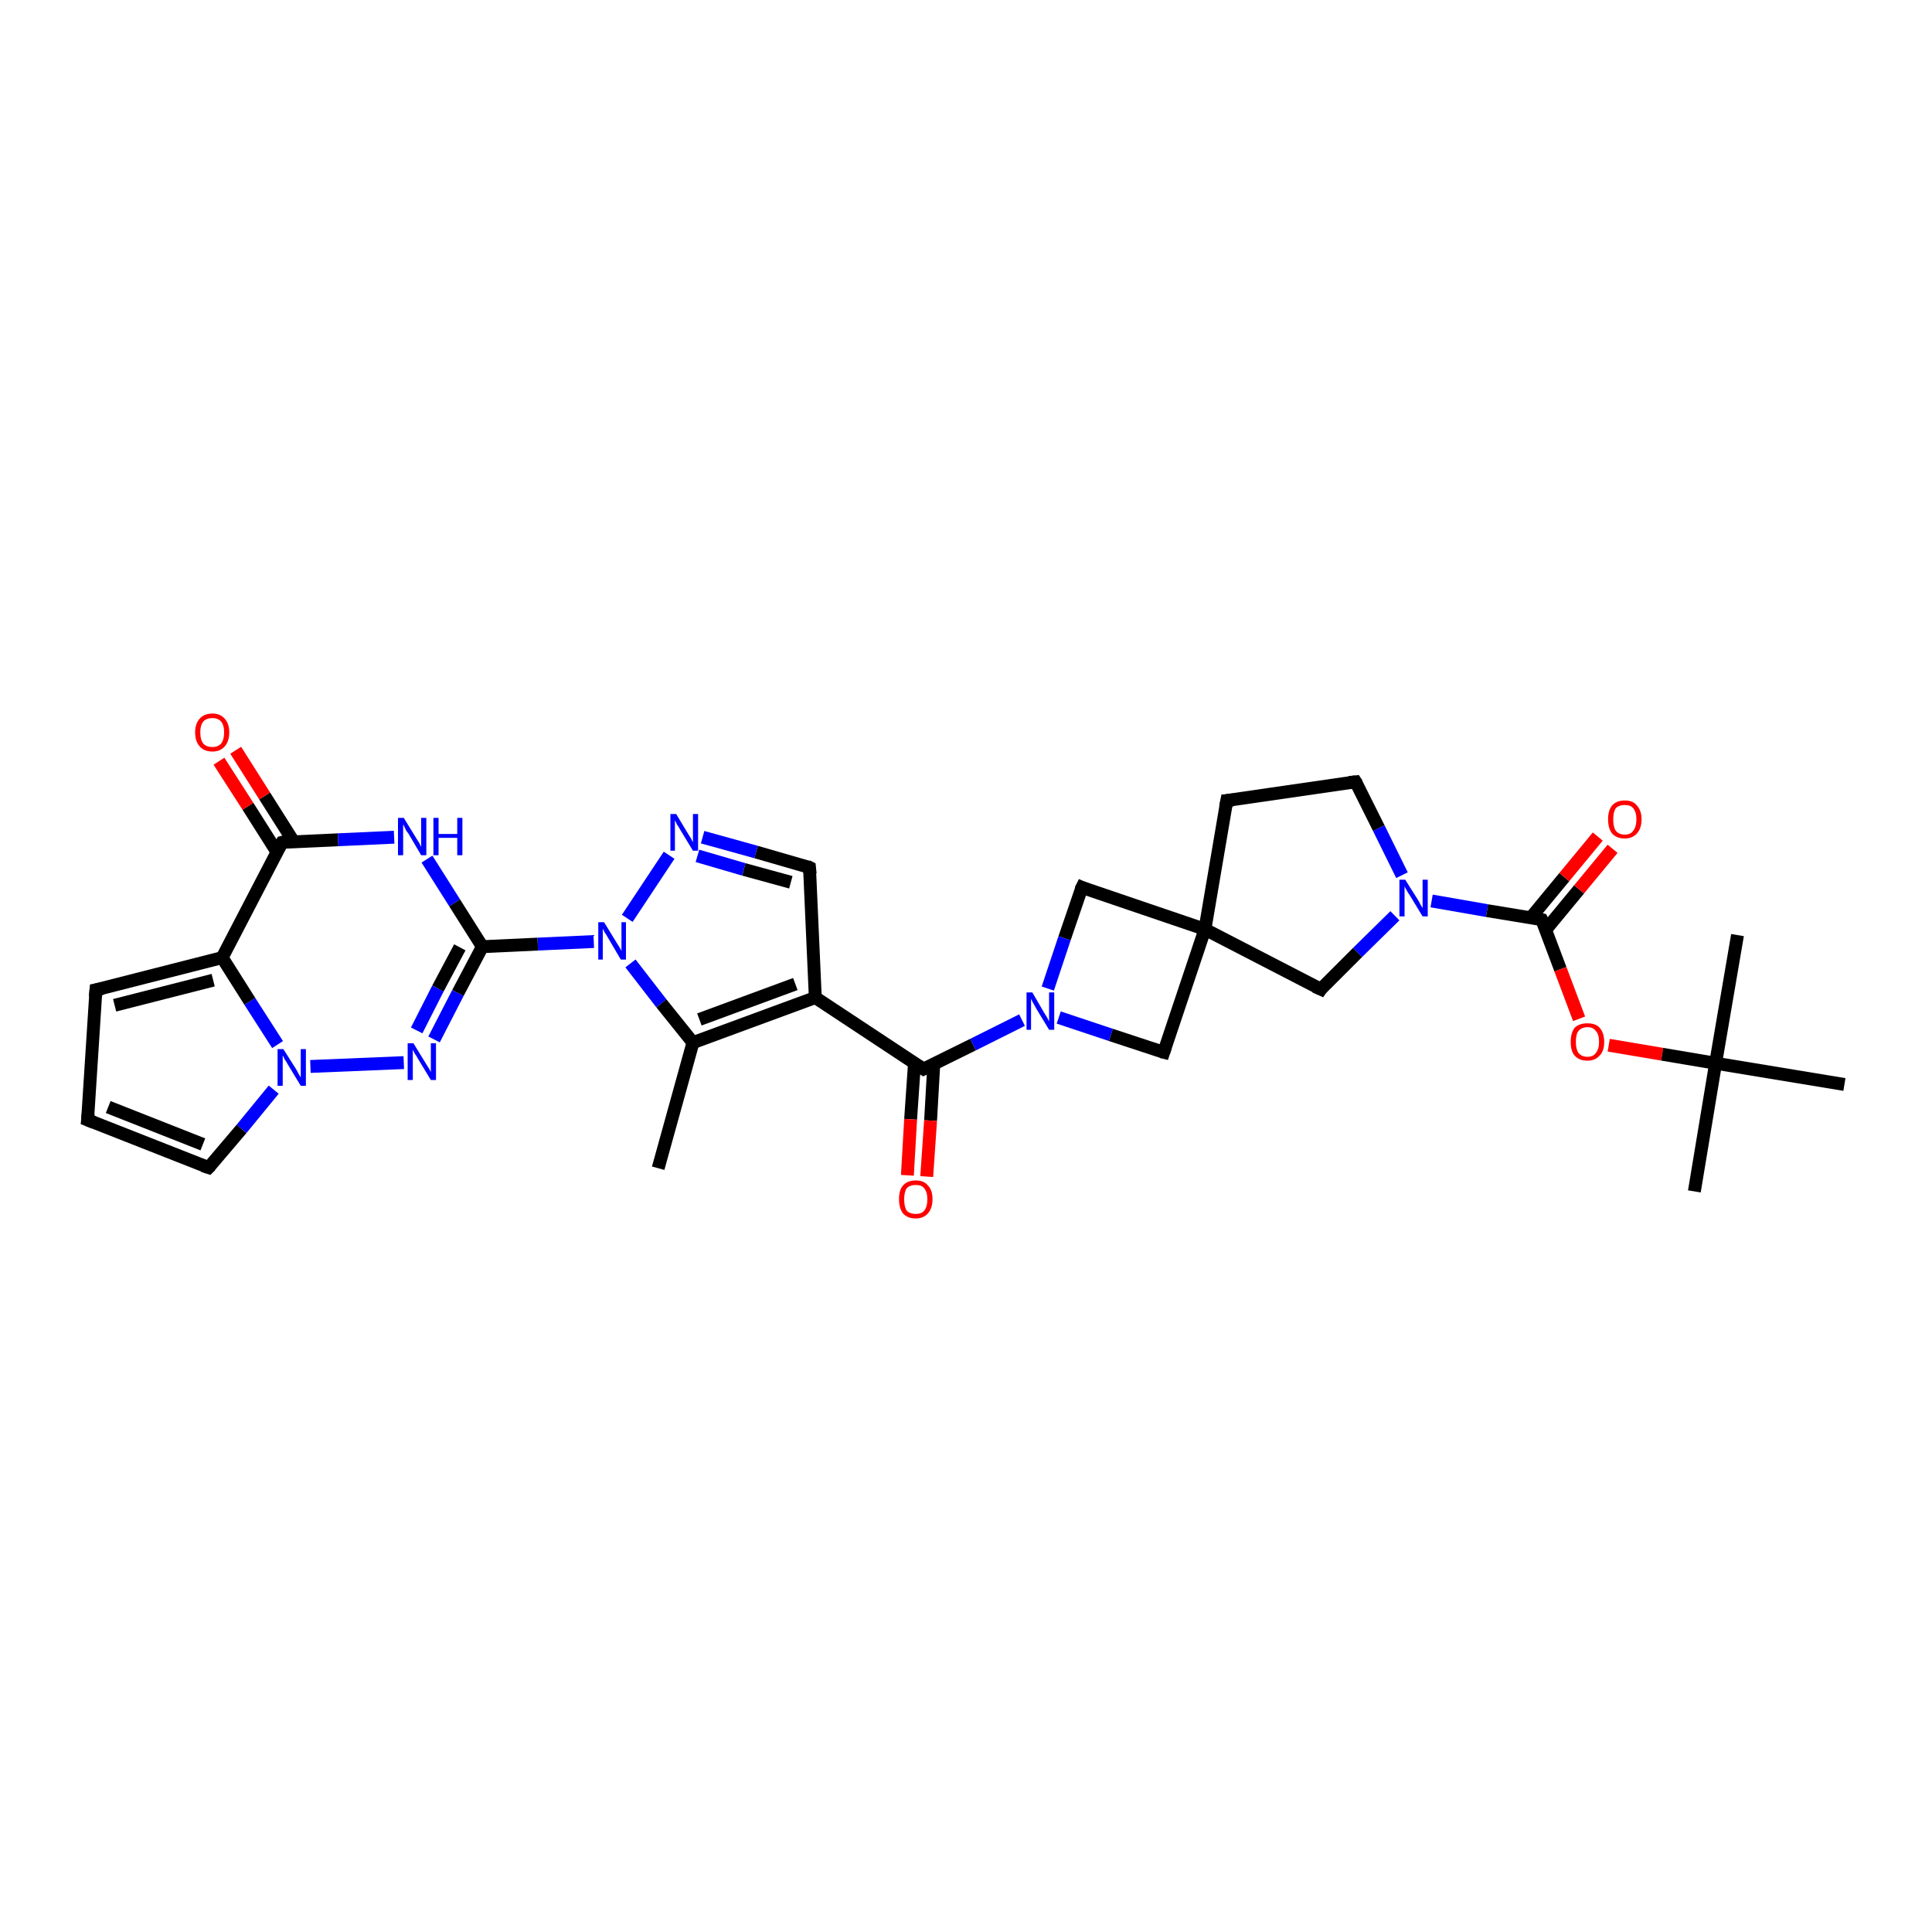 <?xml version='1.0' encoding='iso-8859-1'?>
<svg version='1.1' baseProfile='full'
              xmlns='http://www.w3.org/2000/svg'
                      xmlns:rdkit='http://www.rdkit.org/xml'
                      xmlns:xlink='http://www.w3.org/1999/xlink'
                  xml:space='preserve'
width='300px' height='300px' viewBox='0 0 300 300'>
<!-- END OF HEADER -->
<rect style='opacity:1.0;fill:#FFFFFF;stroke:none' width='300.0' height='300.0' x='0.0' y='0.0'> </rect>
<path class='bond-0 atom-0 atom-1' d='M 102.2,181.4 L 107.6,161.9' style='fill:none;fill-rule:evenodd;stroke:#000000;stroke-width:2.0px;stroke-linecap:butt;stroke-linejoin:miter;stroke-opacity:1' />
<path class='bond-1 atom-1 atom-2' d='M 107.6,161.9 L 126.6,154.9' style='fill:none;fill-rule:evenodd;stroke:#000000;stroke-width:2.0px;stroke-linecap:butt;stroke-linejoin:miter;stroke-opacity:1' />
<path class='bond-1 atom-1 atom-2' d='M 108.6,158.3 L 123.5,152.8' style='fill:none;fill-rule:evenodd;stroke:#000000;stroke-width:2.0px;stroke-linecap:butt;stroke-linejoin:miter;stroke-opacity:1' />
<path class='bond-2 atom-2 atom-3' d='M 126.6,154.9 L 143.4,166.0' style='fill:none;fill-rule:evenodd;stroke:#000000;stroke-width:2.0px;stroke-linecap:butt;stroke-linejoin:miter;stroke-opacity:1' />
<path class='bond-3 atom-3 atom-4' d='M 142.0,165.1 L 141.4,173.8' style='fill:none;fill-rule:evenodd;stroke:#000000;stroke-width:2.0px;stroke-linecap:butt;stroke-linejoin:miter;stroke-opacity:1' />
<path class='bond-3 atom-3 atom-4' d='M 141.4,173.8 L 140.9,182.5' style='fill:none;fill-rule:evenodd;stroke:#FF0000;stroke-width:2.0px;stroke-linecap:butt;stroke-linejoin:miter;stroke-opacity:1' />
<path class='bond-3 atom-3 atom-4' d='M 145.0,165.2 L 144.5,174.0' style='fill:none;fill-rule:evenodd;stroke:#000000;stroke-width:2.0px;stroke-linecap:butt;stroke-linejoin:miter;stroke-opacity:1' />
<path class='bond-3 atom-3 atom-4' d='M 144.5,174.0 L 143.9,182.7' style='fill:none;fill-rule:evenodd;stroke:#FF0000;stroke-width:2.0px;stroke-linecap:butt;stroke-linejoin:miter;stroke-opacity:1' />
<path class='bond-4 atom-3 atom-5' d='M 143.4,166.0 L 151.1,162.2' style='fill:none;fill-rule:evenodd;stroke:#000000;stroke-width:2.0px;stroke-linecap:butt;stroke-linejoin:miter;stroke-opacity:1' />
<path class='bond-4 atom-3 atom-5' d='M 151.1,162.2 L 158.7,158.4' style='fill:none;fill-rule:evenodd;stroke:#0000FF;stroke-width:2.0px;stroke-linecap:butt;stroke-linejoin:miter;stroke-opacity:1' />
<path class='bond-5 atom-5 atom-6' d='M 164.4,158.0 L 172.5,160.7' style='fill:none;fill-rule:evenodd;stroke:#0000FF;stroke-width:2.0px;stroke-linecap:butt;stroke-linejoin:miter;stroke-opacity:1' />
<path class='bond-5 atom-5 atom-6' d='M 172.5,160.7 L 180.7,163.4' style='fill:none;fill-rule:evenodd;stroke:#000000;stroke-width:2.0px;stroke-linecap:butt;stroke-linejoin:miter;stroke-opacity:1' />
<path class='bond-6 atom-6 atom-7' d='M 180.7,163.4 L 187.1,144.3' style='fill:none;fill-rule:evenodd;stroke:#000000;stroke-width:2.0px;stroke-linecap:butt;stroke-linejoin:miter;stroke-opacity:1' />
<path class='bond-7 atom-7 atom-8' d='M 187.1,144.3 L 190.5,124.3' style='fill:none;fill-rule:evenodd;stroke:#000000;stroke-width:2.0px;stroke-linecap:butt;stroke-linejoin:miter;stroke-opacity:1' />
<path class='bond-8 atom-8 atom-9' d='M 190.5,124.3 L 210.5,121.4' style='fill:none;fill-rule:evenodd;stroke:#000000;stroke-width:2.0px;stroke-linecap:butt;stroke-linejoin:miter;stroke-opacity:1' />
<path class='bond-9 atom-9 atom-10' d='M 210.5,121.4 L 214.1,128.6' style='fill:none;fill-rule:evenodd;stroke:#000000;stroke-width:2.0px;stroke-linecap:butt;stroke-linejoin:miter;stroke-opacity:1' />
<path class='bond-9 atom-9 atom-10' d='M 214.1,128.6 L 217.7,135.9' style='fill:none;fill-rule:evenodd;stroke:#0000FF;stroke-width:2.0px;stroke-linecap:butt;stroke-linejoin:miter;stroke-opacity:1' />
<path class='bond-10 atom-10 atom-11' d='M 222.3,139.9 L 230.9,141.4' style='fill:none;fill-rule:evenodd;stroke:#0000FF;stroke-width:2.0px;stroke-linecap:butt;stroke-linejoin:miter;stroke-opacity:1' />
<path class='bond-10 atom-10 atom-11' d='M 230.9,141.4 L 239.4,142.8' style='fill:none;fill-rule:evenodd;stroke:#000000;stroke-width:2.0px;stroke-linecap:butt;stroke-linejoin:miter;stroke-opacity:1' />
<path class='bond-11 atom-11 atom-12' d='M 240.0,144.4 L 245.2,138.1' style='fill:none;fill-rule:evenodd;stroke:#000000;stroke-width:2.0px;stroke-linecap:butt;stroke-linejoin:miter;stroke-opacity:1' />
<path class='bond-11 atom-11 atom-12' d='M 245.2,138.1 L 250.4,131.8' style='fill:none;fill-rule:evenodd;stroke:#FF0000;stroke-width:2.0px;stroke-linecap:butt;stroke-linejoin:miter;stroke-opacity:1' />
<path class='bond-11 atom-11 atom-12' d='M 237.7,142.5 L 242.9,136.2' style='fill:none;fill-rule:evenodd;stroke:#000000;stroke-width:2.0px;stroke-linecap:butt;stroke-linejoin:miter;stroke-opacity:1' />
<path class='bond-11 atom-11 atom-12' d='M 242.9,136.2 L 248.1,129.9' style='fill:none;fill-rule:evenodd;stroke:#FF0000;stroke-width:2.0px;stroke-linecap:butt;stroke-linejoin:miter;stroke-opacity:1' />
<path class='bond-12 atom-11 atom-13' d='M 239.4,142.8 L 242.3,150.5' style='fill:none;fill-rule:evenodd;stroke:#000000;stroke-width:2.0px;stroke-linecap:butt;stroke-linejoin:miter;stroke-opacity:1' />
<path class='bond-12 atom-11 atom-13' d='M 242.3,150.5 L 245.2,158.2' style='fill:none;fill-rule:evenodd;stroke:#FF0000;stroke-width:2.0px;stroke-linecap:butt;stroke-linejoin:miter;stroke-opacity:1' />
<path class='bond-13 atom-13 atom-14' d='M 249.8,162.3 L 258.1,163.7' style='fill:none;fill-rule:evenodd;stroke:#FF0000;stroke-width:2.0px;stroke-linecap:butt;stroke-linejoin:miter;stroke-opacity:1' />
<path class='bond-13 atom-13 atom-14' d='M 258.1,163.7 L 266.4,165.1' style='fill:none;fill-rule:evenodd;stroke:#000000;stroke-width:2.0px;stroke-linecap:butt;stroke-linejoin:miter;stroke-opacity:1' />
<path class='bond-14 atom-14 atom-15' d='M 266.4,165.1 L 263.1,185.0' style='fill:none;fill-rule:evenodd;stroke:#000000;stroke-width:2.0px;stroke-linecap:butt;stroke-linejoin:miter;stroke-opacity:1' />
<path class='bond-15 atom-14 atom-16' d='M 266.4,165.1 L 269.8,145.2' style='fill:none;fill-rule:evenodd;stroke:#000000;stroke-width:2.0px;stroke-linecap:butt;stroke-linejoin:miter;stroke-opacity:1' />
<path class='bond-16 atom-14 atom-17' d='M 266.4,165.1 L 286.4,168.4' style='fill:none;fill-rule:evenodd;stroke:#000000;stroke-width:2.0px;stroke-linecap:butt;stroke-linejoin:miter;stroke-opacity:1' />
<path class='bond-17 atom-10 atom-18' d='M 216.6,142.2 L 210.8,147.9' style='fill:none;fill-rule:evenodd;stroke:#0000FF;stroke-width:2.0px;stroke-linecap:butt;stroke-linejoin:miter;stroke-opacity:1' />
<path class='bond-17 atom-10 atom-18' d='M 210.8,147.9 L 205.1,153.6' style='fill:none;fill-rule:evenodd;stroke:#000000;stroke-width:2.0px;stroke-linecap:butt;stroke-linejoin:miter;stroke-opacity:1' />
<path class='bond-18 atom-7 atom-19' d='M 187.1,144.3 L 168.0,137.8' style='fill:none;fill-rule:evenodd;stroke:#000000;stroke-width:2.0px;stroke-linecap:butt;stroke-linejoin:miter;stroke-opacity:1' />
<path class='bond-19 atom-2 atom-20' d='M 126.6,154.9 L 125.7,134.7' style='fill:none;fill-rule:evenodd;stroke:#000000;stroke-width:2.0px;stroke-linecap:butt;stroke-linejoin:miter;stroke-opacity:1' />
<path class='bond-20 atom-20 atom-21' d='M 125.7,134.7 L 117.4,132.3' style='fill:none;fill-rule:evenodd;stroke:#000000;stroke-width:2.0px;stroke-linecap:butt;stroke-linejoin:miter;stroke-opacity:1' />
<path class='bond-20 atom-20 atom-21' d='M 117.4,132.3 L 109.1,130.0' style='fill:none;fill-rule:evenodd;stroke:#0000FF;stroke-width:2.0px;stroke-linecap:butt;stroke-linejoin:miter;stroke-opacity:1' />
<path class='bond-20 atom-20 atom-21' d='M 122.8,137.0 L 115.5,135.0' style='fill:none;fill-rule:evenodd;stroke:#000000;stroke-width:2.0px;stroke-linecap:butt;stroke-linejoin:miter;stroke-opacity:1' />
<path class='bond-20 atom-20 atom-21' d='M 115.5,135.0 L 108.3,132.9' style='fill:none;fill-rule:evenodd;stroke:#0000FF;stroke-width:2.0px;stroke-linecap:butt;stroke-linejoin:miter;stroke-opacity:1' />
<path class='bond-21 atom-21 atom-22' d='M 103.9,132.8 L 97.4,142.6' style='fill:none;fill-rule:evenodd;stroke:#0000FF;stroke-width:2.0px;stroke-linecap:butt;stroke-linejoin:miter;stroke-opacity:1' />
<path class='bond-22 atom-22 atom-23' d='M 92.2,146.2 L 83.5,146.6' style='fill:none;fill-rule:evenodd;stroke:#0000FF;stroke-width:2.0px;stroke-linecap:butt;stroke-linejoin:miter;stroke-opacity:1' />
<path class='bond-22 atom-22 atom-23' d='M 83.5,146.6 L 74.9,147.0' style='fill:none;fill-rule:evenodd;stroke:#000000;stroke-width:2.0px;stroke-linecap:butt;stroke-linejoin:miter;stroke-opacity:1' />
<path class='bond-23 atom-23 atom-24' d='M 74.9,147.0 L 71.1,154.2' style='fill:none;fill-rule:evenodd;stroke:#000000;stroke-width:2.0px;stroke-linecap:butt;stroke-linejoin:miter;stroke-opacity:1' />
<path class='bond-23 atom-23 atom-24' d='M 71.1,154.2 L 67.4,161.4' style='fill:none;fill-rule:evenodd;stroke:#0000FF;stroke-width:2.0px;stroke-linecap:butt;stroke-linejoin:miter;stroke-opacity:1' />
<path class='bond-23 atom-23 atom-24' d='M 71.4,147.1 L 68.0,153.5' style='fill:none;fill-rule:evenodd;stroke:#000000;stroke-width:2.0px;stroke-linecap:butt;stroke-linejoin:miter;stroke-opacity:1' />
<path class='bond-23 atom-23 atom-24' d='M 68.0,153.5 L 64.7,160.0' style='fill:none;fill-rule:evenodd;stroke:#0000FF;stroke-width:2.0px;stroke-linecap:butt;stroke-linejoin:miter;stroke-opacity:1' />
<path class='bond-24 atom-24 atom-25' d='M 62.7,165.0 L 48.2,165.6' style='fill:none;fill-rule:evenodd;stroke:#0000FF;stroke-width:2.0px;stroke-linecap:butt;stroke-linejoin:miter;stroke-opacity:1' />
<path class='bond-25 atom-25 atom-26' d='M 42.5,169.2 L 37.5,175.3' style='fill:none;fill-rule:evenodd;stroke:#0000FF;stroke-width:2.0px;stroke-linecap:butt;stroke-linejoin:miter;stroke-opacity:1' />
<path class='bond-25 atom-25 atom-26' d='M 37.5,175.3 L 32.4,181.3' style='fill:none;fill-rule:evenodd;stroke:#000000;stroke-width:2.0px;stroke-linecap:butt;stroke-linejoin:miter;stroke-opacity:1' />
<path class='bond-26 atom-26 atom-27' d='M 32.4,181.3 L 13.6,173.9' style='fill:none;fill-rule:evenodd;stroke:#000000;stroke-width:2.0px;stroke-linecap:butt;stroke-linejoin:miter;stroke-opacity:1' />
<path class='bond-26 atom-26 atom-27' d='M 31.5,177.7 L 16.8,171.9' style='fill:none;fill-rule:evenodd;stroke:#000000;stroke-width:2.0px;stroke-linecap:butt;stroke-linejoin:miter;stroke-opacity:1' />
<path class='bond-27 atom-27 atom-28' d='M 13.6,173.9 L 14.9,153.7' style='fill:none;fill-rule:evenodd;stroke:#000000;stroke-width:2.0px;stroke-linecap:butt;stroke-linejoin:miter;stroke-opacity:1' />
<path class='bond-28 atom-28 atom-29' d='M 14.9,153.7 L 34.5,148.7' style='fill:none;fill-rule:evenodd;stroke:#000000;stroke-width:2.0px;stroke-linecap:butt;stroke-linejoin:miter;stroke-opacity:1' />
<path class='bond-28 atom-28 atom-29' d='M 17.8,156.1 L 33.1,152.2' style='fill:none;fill-rule:evenodd;stroke:#000000;stroke-width:2.0px;stroke-linecap:butt;stroke-linejoin:miter;stroke-opacity:1' />
<path class='bond-29 atom-29 atom-30' d='M 34.5,148.7 L 43.8,130.8' style='fill:none;fill-rule:evenodd;stroke:#000000;stroke-width:2.0px;stroke-linecap:butt;stroke-linejoin:miter;stroke-opacity:1' />
<path class='bond-30 atom-30 atom-31' d='M 45.6,130.7 L 41.1,123.6' style='fill:none;fill-rule:evenodd;stroke:#000000;stroke-width:2.0px;stroke-linecap:butt;stroke-linejoin:miter;stroke-opacity:1' />
<path class='bond-30 atom-30 atom-31' d='M 41.1,123.6 L 36.6,116.5' style='fill:none;fill-rule:evenodd;stroke:#FF0000;stroke-width:2.0px;stroke-linecap:butt;stroke-linejoin:miter;stroke-opacity:1' />
<path class='bond-30 atom-30 atom-31' d='M 43.0,132.3 L 38.5,125.2' style='fill:none;fill-rule:evenodd;stroke:#000000;stroke-width:2.0px;stroke-linecap:butt;stroke-linejoin:miter;stroke-opacity:1' />
<path class='bond-30 atom-30 atom-31' d='M 38.5,125.2 L 34.0,118.2' style='fill:none;fill-rule:evenodd;stroke:#FF0000;stroke-width:2.0px;stroke-linecap:butt;stroke-linejoin:miter;stroke-opacity:1' />
<path class='bond-31 atom-30 atom-32' d='M 43.8,130.8 L 52.5,130.4' style='fill:none;fill-rule:evenodd;stroke:#000000;stroke-width:2.0px;stroke-linecap:butt;stroke-linejoin:miter;stroke-opacity:1' />
<path class='bond-31 atom-30 atom-32' d='M 52.5,130.4 L 61.2,130.0' style='fill:none;fill-rule:evenodd;stroke:#0000FF;stroke-width:2.0px;stroke-linecap:butt;stroke-linejoin:miter;stroke-opacity:1' />
<path class='bond-32 atom-22 atom-1' d='M 97.9,149.6 L 102.7,155.8' style='fill:none;fill-rule:evenodd;stroke:#0000FF;stroke-width:2.0px;stroke-linecap:butt;stroke-linejoin:miter;stroke-opacity:1' />
<path class='bond-32 atom-22 atom-1' d='M 102.7,155.8 L 107.6,161.9' style='fill:none;fill-rule:evenodd;stroke:#000000;stroke-width:2.0px;stroke-linecap:butt;stroke-linejoin:miter;stroke-opacity:1' />
<path class='bond-33 atom-32 atom-23' d='M 66.3,133.4 L 70.6,140.2' style='fill:none;fill-rule:evenodd;stroke:#0000FF;stroke-width:2.0px;stroke-linecap:butt;stroke-linejoin:miter;stroke-opacity:1' />
<path class='bond-33 atom-32 atom-23' d='M 70.6,140.2 L 74.9,147.0' style='fill:none;fill-rule:evenodd;stroke:#000000;stroke-width:2.0px;stroke-linecap:butt;stroke-linejoin:miter;stroke-opacity:1' />
<path class='bond-34 atom-19 atom-5' d='M 168.0,137.8 L 165.3,145.7' style='fill:none;fill-rule:evenodd;stroke:#000000;stroke-width:2.0px;stroke-linecap:butt;stroke-linejoin:miter;stroke-opacity:1' />
<path class='bond-34 atom-19 atom-5' d='M 165.3,145.7 L 162.7,153.5' style='fill:none;fill-rule:evenodd;stroke:#0000FF;stroke-width:2.0px;stroke-linecap:butt;stroke-linejoin:miter;stroke-opacity:1' />
<path class='bond-35 atom-29 atom-25' d='M 34.5,148.7 L 38.8,155.5' style='fill:none;fill-rule:evenodd;stroke:#000000;stroke-width:2.0px;stroke-linecap:butt;stroke-linejoin:miter;stroke-opacity:1' />
<path class='bond-35 atom-29 atom-25' d='M 38.8,155.5 L 43.1,162.2' style='fill:none;fill-rule:evenodd;stroke:#0000FF;stroke-width:2.0px;stroke-linecap:butt;stroke-linejoin:miter;stroke-opacity:1' />
<path class='bond-36 atom-18 atom-7' d='M 205.1,153.6 L 187.1,144.3' style='fill:none;fill-rule:evenodd;stroke:#000000;stroke-width:2.0px;stroke-linecap:butt;stroke-linejoin:miter;stroke-opacity:1' />
<path d='M 142.6,165.5 L 143.4,166.0 L 143.8,165.8' style='fill:none;stroke:#000000;stroke-width:2.0px;stroke-linecap:butt;stroke-linejoin:miter;stroke-opacity:1;' />
<path d='M 180.3,163.3 L 180.7,163.4 L 181.0,162.5' style='fill:none;stroke:#000000;stroke-width:2.0px;stroke-linecap:butt;stroke-linejoin:miter;stroke-opacity:1;' />
<path d='M 190.3,125.3 L 190.5,124.3 L 191.5,124.2' style='fill:none;stroke:#000000;stroke-width:2.0px;stroke-linecap:butt;stroke-linejoin:miter;stroke-opacity:1;' />
<path d='M 209.5,121.5 L 210.5,121.4 L 210.7,121.7' style='fill:none;stroke:#000000;stroke-width:2.0px;stroke-linecap:butt;stroke-linejoin:miter;stroke-opacity:1;' />
<path d='M 239.0,142.7 L 239.4,142.8 L 239.6,143.2' style='fill:none;stroke:#000000;stroke-width:2.0px;stroke-linecap:butt;stroke-linejoin:miter;stroke-opacity:1;' />
<path d='M 205.3,153.3 L 205.1,153.6 L 204.2,153.2' style='fill:none;stroke:#000000;stroke-width:2.0px;stroke-linecap:butt;stroke-linejoin:miter;stroke-opacity:1;' />
<path d='M 168.9,138.2 L 168.0,137.8 L 167.8,138.2' style='fill:none;stroke:#000000;stroke-width:2.0px;stroke-linecap:butt;stroke-linejoin:miter;stroke-opacity:1;' />
<path d='M 125.8,135.7 L 125.7,134.7 L 125.3,134.5' style='fill:none;stroke:#000000;stroke-width:2.0px;stroke-linecap:butt;stroke-linejoin:miter;stroke-opacity:1;' />
<path d='M 32.7,181.0 L 32.4,181.3 L 31.5,181.0' style='fill:none;stroke:#000000;stroke-width:2.0px;stroke-linecap:butt;stroke-linejoin:miter;stroke-opacity:1;' />
<path d='M 14.6,174.3 L 13.6,173.9 L 13.7,172.9' style='fill:none;stroke:#000000;stroke-width:2.0px;stroke-linecap:butt;stroke-linejoin:miter;stroke-opacity:1;' />
<path d='M 14.8,154.8 L 14.9,153.7 L 15.9,153.5' style='fill:none;stroke:#000000;stroke-width:2.0px;stroke-linecap:butt;stroke-linejoin:miter;stroke-opacity:1;' />
<path d='M 43.3,131.7 L 43.8,130.8 L 44.2,130.7' style='fill:none;stroke:#000000;stroke-width:2.0px;stroke-linecap:butt;stroke-linejoin:miter;stroke-opacity:1;' />
<path class='atom-4' d='M 139.6 186.2
Q 139.6 184.8, 140.2 184.1
Q 140.9 183.3, 142.2 183.3
Q 143.5 183.3, 144.1 184.1
Q 144.8 184.8, 144.8 186.2
Q 144.8 187.6, 144.1 188.4
Q 143.4 189.2, 142.2 189.2
Q 140.9 189.2, 140.2 188.4
Q 139.6 187.6, 139.6 186.2
M 142.2 188.5
Q 143.1 188.5, 143.5 188.0
Q 144.0 187.4, 144.0 186.2
Q 144.0 185.1, 143.5 184.5
Q 143.1 184.0, 142.2 184.0
Q 141.3 184.0, 140.8 184.5
Q 140.4 185.1, 140.4 186.2
Q 140.4 187.4, 140.8 188.0
Q 141.3 188.5, 142.2 188.5
' fill='#FF0000'/>
<path class='atom-5' d='M 160.3 154.1
L 162.1 157.2
Q 162.3 157.5, 162.6 158.0
Q 162.9 158.6, 162.9 158.6
L 162.9 154.1
L 163.7 154.1
L 163.7 159.9
L 162.9 159.9
L 160.9 156.6
Q 160.7 156.2, 160.4 155.7
Q 160.2 155.3, 160.1 155.1
L 160.1 159.9
L 159.4 159.9
L 159.4 154.1
L 160.3 154.1
' fill='#0000FF'/>
<path class='atom-10' d='M 218.2 136.6
L 220.1 139.6
Q 220.3 139.9, 220.6 140.5
Q 220.9 141.0, 220.9 141.0
L 220.9 136.6
L 221.7 136.6
L 221.7 142.3
L 220.9 142.3
L 218.9 139.0
Q 218.6 138.6, 218.4 138.2
Q 218.1 137.7, 218.1 137.6
L 218.1 142.3
L 217.3 142.3
L 217.3 136.6
L 218.2 136.6
' fill='#0000FF'/>
<path class='atom-12' d='M 249.7 127.2
Q 249.7 125.9, 250.3 125.1
Q 251.0 124.3, 252.3 124.3
Q 253.6 124.3, 254.2 125.1
Q 254.9 125.9, 254.9 127.2
Q 254.9 128.6, 254.2 129.4
Q 253.5 130.2, 252.3 130.2
Q 251.0 130.2, 250.3 129.4
Q 249.7 128.6, 249.7 127.2
M 252.3 129.6
Q 253.2 129.6, 253.6 129.0
Q 254.1 128.4, 254.1 127.2
Q 254.1 126.1, 253.6 125.5
Q 253.2 125.0, 252.3 125.0
Q 251.4 125.0, 250.9 125.5
Q 250.5 126.1, 250.5 127.2
Q 250.5 128.4, 250.9 129.0
Q 251.4 129.6, 252.3 129.6
' fill='#FF0000'/>
<path class='atom-13' d='M 243.9 161.8
Q 243.9 160.4, 244.5 159.6
Q 245.2 158.9, 246.5 158.9
Q 247.8 158.9, 248.4 159.6
Q 249.1 160.4, 249.1 161.8
Q 249.1 163.2, 248.4 163.9
Q 247.7 164.7, 246.5 164.7
Q 245.2 164.7, 244.5 163.9
Q 243.9 163.2, 243.9 161.8
M 246.5 164.1
Q 247.4 164.1, 247.8 163.5
Q 248.3 162.9, 248.3 161.8
Q 248.3 160.6, 247.8 160.1
Q 247.4 159.5, 246.5 159.5
Q 245.6 159.5, 245.1 160.1
Q 244.7 160.6, 244.7 161.8
Q 244.7 162.9, 245.1 163.5
Q 245.6 164.1, 246.5 164.1
' fill='#FF0000'/>
<path class='atom-21' d='M 105.0 126.4
L 106.8 129.4
Q 107.0 129.7, 107.3 130.2
Q 107.6 130.8, 107.6 130.8
L 107.6 126.4
L 108.4 126.4
L 108.4 132.1
L 107.6 132.1
L 105.6 128.8
Q 105.4 128.4, 105.1 128.0
Q 104.9 127.5, 104.8 127.4
L 104.8 132.1
L 104.1 132.1
L 104.1 126.4
L 105.0 126.4
' fill='#0000FF'/>
<path class='atom-22' d='M 93.8 143.2
L 95.7 146.3
Q 95.9 146.6, 96.2 147.1
Q 96.5 147.6, 96.5 147.7
L 96.5 143.2
L 97.2 143.2
L 97.2 149.0
L 96.4 149.0
L 94.4 145.6
Q 94.2 145.2, 93.9 144.8
Q 93.7 144.4, 93.6 144.2
L 93.6 149.0
L 92.9 149.0
L 92.9 143.2
L 93.8 143.2
' fill='#0000FF'/>
<path class='atom-24' d='M 64.2 162.0
L 66.1 165.1
Q 66.3 165.4, 66.6 165.9
Q 66.9 166.4, 66.9 166.5
L 66.9 162.0
L 67.7 162.0
L 67.7 167.7
L 66.9 167.7
L 64.9 164.4
Q 64.7 164.0, 64.4 163.6
Q 64.2 163.2, 64.1 163.0
L 64.1 167.7
L 63.3 167.7
L 63.3 162.0
L 64.2 162.0
' fill='#0000FF'/>
<path class='atom-25' d='M 44.0 162.9
L 45.9 165.9
Q 46.1 166.2, 46.4 166.8
Q 46.7 167.3, 46.7 167.3
L 46.7 162.9
L 47.5 162.9
L 47.5 168.6
L 46.7 168.6
L 44.7 165.3
Q 44.5 164.9, 44.2 164.5
Q 44.0 164.0, 43.9 163.9
L 43.9 168.6
L 43.1 168.6
L 43.1 162.9
L 44.0 162.9
' fill='#0000FF'/>
<path class='atom-31' d='M 30.3 113.7
Q 30.3 112.4, 31.0 111.6
Q 31.7 110.8, 33.0 110.8
Q 34.2 110.8, 34.9 111.6
Q 35.6 112.4, 35.6 113.7
Q 35.6 115.1, 34.9 115.9
Q 34.2 116.7, 33.0 116.7
Q 31.7 116.7, 31.0 115.9
Q 30.3 115.1, 30.3 113.7
M 33.0 116.0
Q 33.8 116.0, 34.3 115.5
Q 34.8 114.9, 34.8 113.7
Q 34.8 112.6, 34.3 112.0
Q 33.8 111.5, 33.0 111.5
Q 32.1 111.5, 31.6 112.0
Q 31.1 112.6, 31.1 113.7
Q 31.1 114.9, 31.6 115.5
Q 32.1 116.0, 33.0 116.0
' fill='#FF0000'/>
<path class='atom-32' d='M 62.7 127.0
L 64.6 130.1
Q 64.8 130.4, 65.1 130.9
Q 65.4 131.5, 65.4 131.5
L 65.4 127.0
L 66.2 127.0
L 66.2 132.8
L 65.4 132.8
L 63.4 129.4
Q 63.1 129.1, 62.9 128.6
Q 62.7 128.2, 62.6 128.0
L 62.6 132.8
L 61.8 132.8
L 61.8 127.0
L 62.7 127.0
' fill='#0000FF'/>
<path class='atom-32' d='M 67.3 127.0
L 68.1 127.0
L 68.1 129.5
L 71.0 129.5
L 71.0 127.0
L 71.8 127.0
L 71.8 132.8
L 71.0 132.8
L 71.0 130.1
L 68.1 130.1
L 68.1 132.8
L 67.3 132.8
L 67.3 127.0
' fill='#0000FF'/>
</svg>

